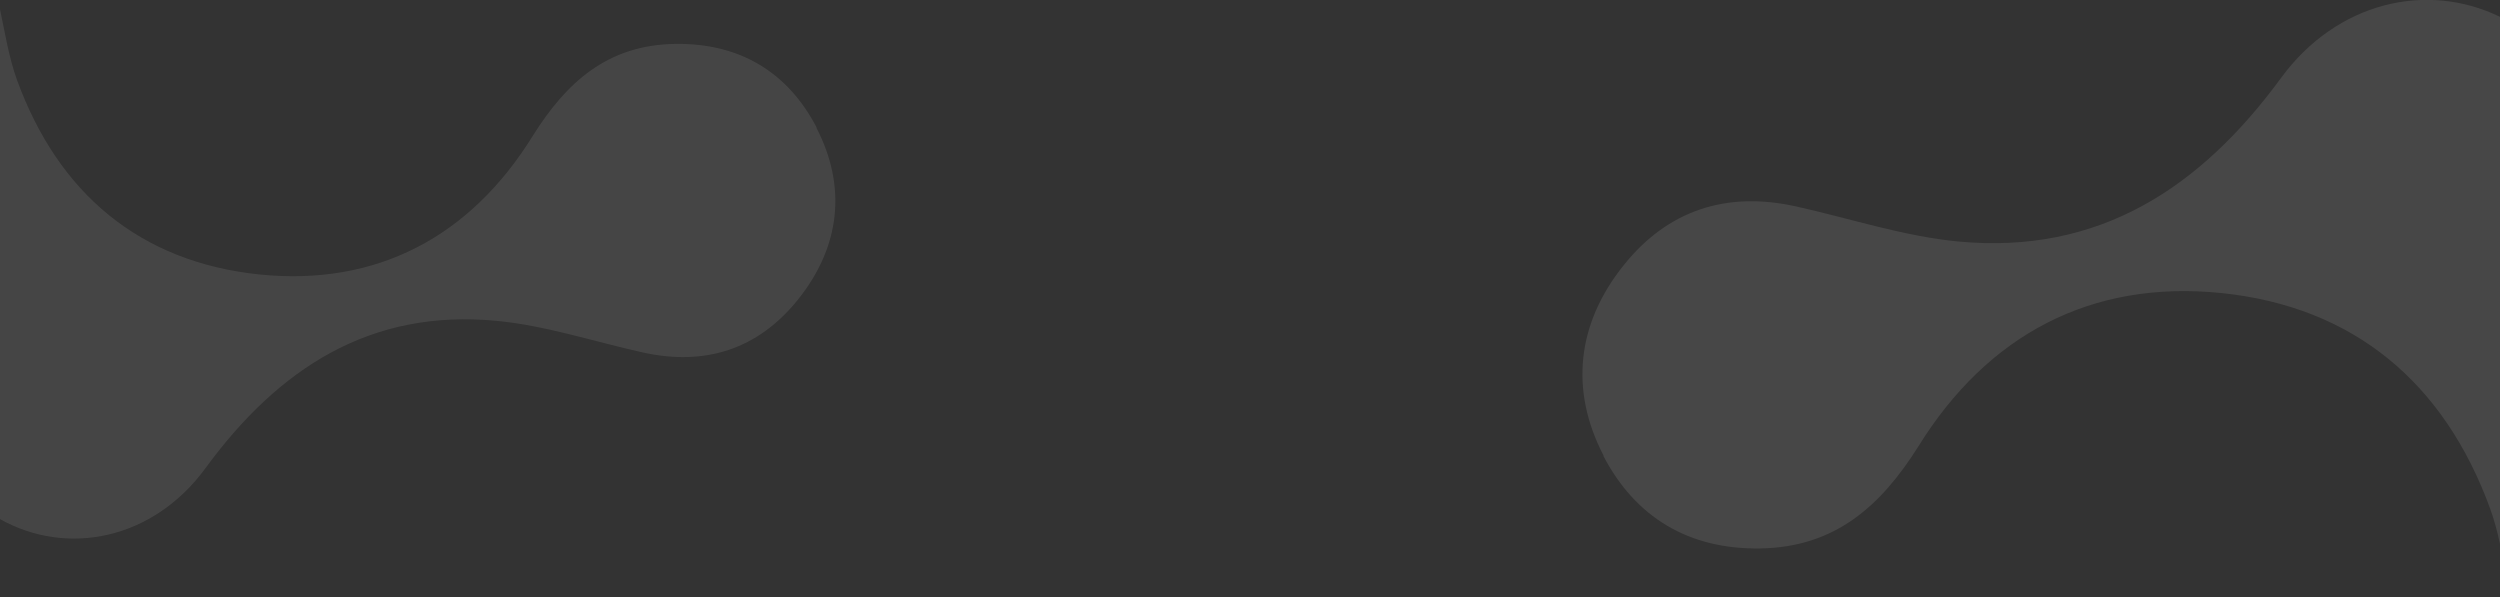 <?xml version="1.0" encoding="utf-8"?>
<!-- Generator: Adobe Illustrator 23.1.1, SVG Export Plug-In . SVG Version: 6.00 Build 0)  -->
<svg version="1.1" id="Layer_1" xmlns="http://www.w3.org/2000/svg" xmlns:xlink="http://www.w3.org/1999/xlink" x="0px" y="0px"
	 viewBox="0 0 1440 344" style="enable-background:new 0 0 1440 344;" xml:space="preserve">
<rect x="0" y="0" width="1440" height="344" fill="#333333" stroke="none"/>
<style type="text/css">
	.st0{opacity:9.000000e-02;fill:#FFFFFF;enable-background:new    ;}
	.st1{opacity:0.1;fill:#FFFFFF;enable-background:new    ;}
</style>
<path class="st0" d="M470.2,73.5h0.2c-16.6-31.9-44.3-48.8-81.6-48.2c-38.7,0.6-62.5,21.9-82,53.1c-35.9,57.9-89.7,86.6-157.4,79.7
	C80.4,150.9,33.6,111.3,9.8,46.1C5.2,33.4,3,19.7,0,5.4V299c38.7,21.7,88.2,11.9,118.4-29.4c41.8-57.1,94.6-91.8,167.6-84.8
	c28.4,2.7,56.2,12,84.2,18.2c36.1,8,66.5-1.9,89.4-30.4C484,142.2,487.9,107.6,470.2,73.5z"/>
<path class="st1" d="M1440,9.7c-42.1-20.5-94-8.7-126.2,35.3c-46.4,63.3-104.9,101.8-185.9,94.1c-31.5-3-62.3-13.3-93.4-20.2
	c-40-8.9-73.8,2.1-99.2,33.8c-27,33.6-31.3,72-11.6,109.8l-0.2,0c18.4,35.4,49.2,54.1,90.5,53.4c42.9-0.7,69.3-24.3,91-58.8
	c39.8-64.2,99.5-96,174.6-88.3c76.4,7.9,128.3,51.8,154.7,124.1c2.4,6.6,4.2,13.4,5.7,20.4V9.7z"/>
</svg>

